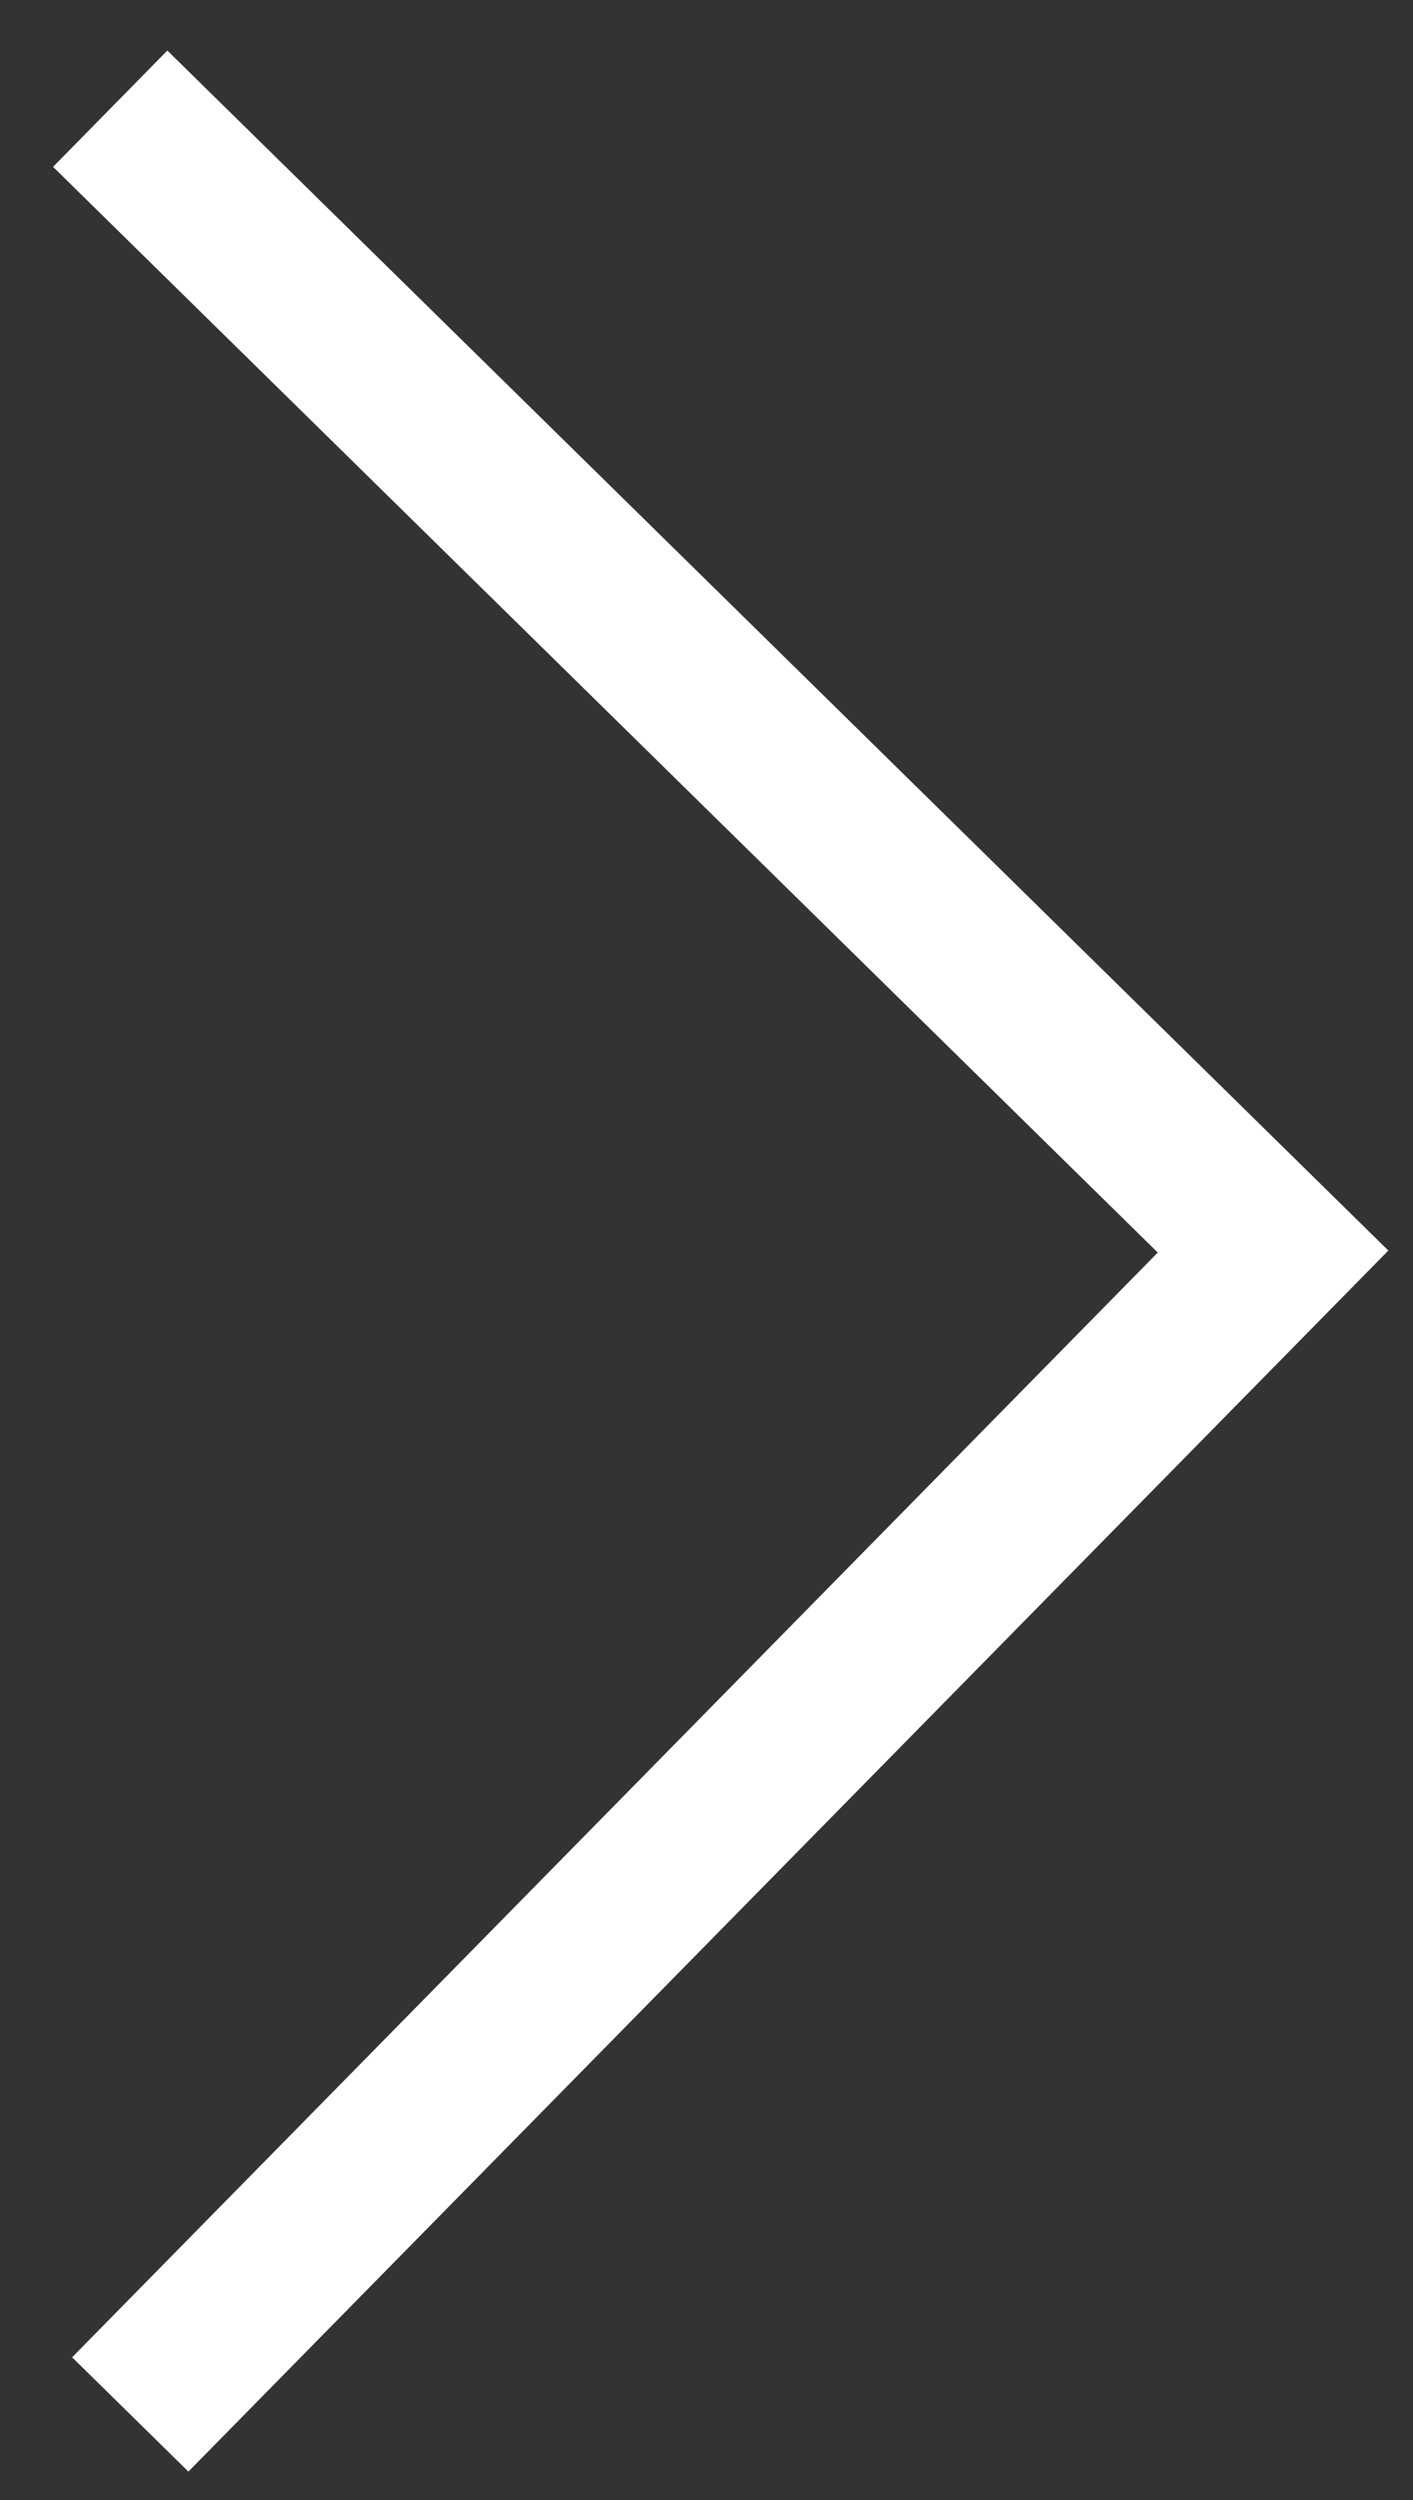 <?xml version="1.0" encoding="UTF-8"?> <svg xmlns="http://www.w3.org/2000/svg" width="26" height="46" viewBox="0 0 26 46" fill="none"><rect x="0" y="0" width="26" height="46" fill="#333333" stroke="none"/><path d="M2.028 2L23.425 23.028L2.397 44.425" stroke="white" stroke-width="3"></path></svg> 